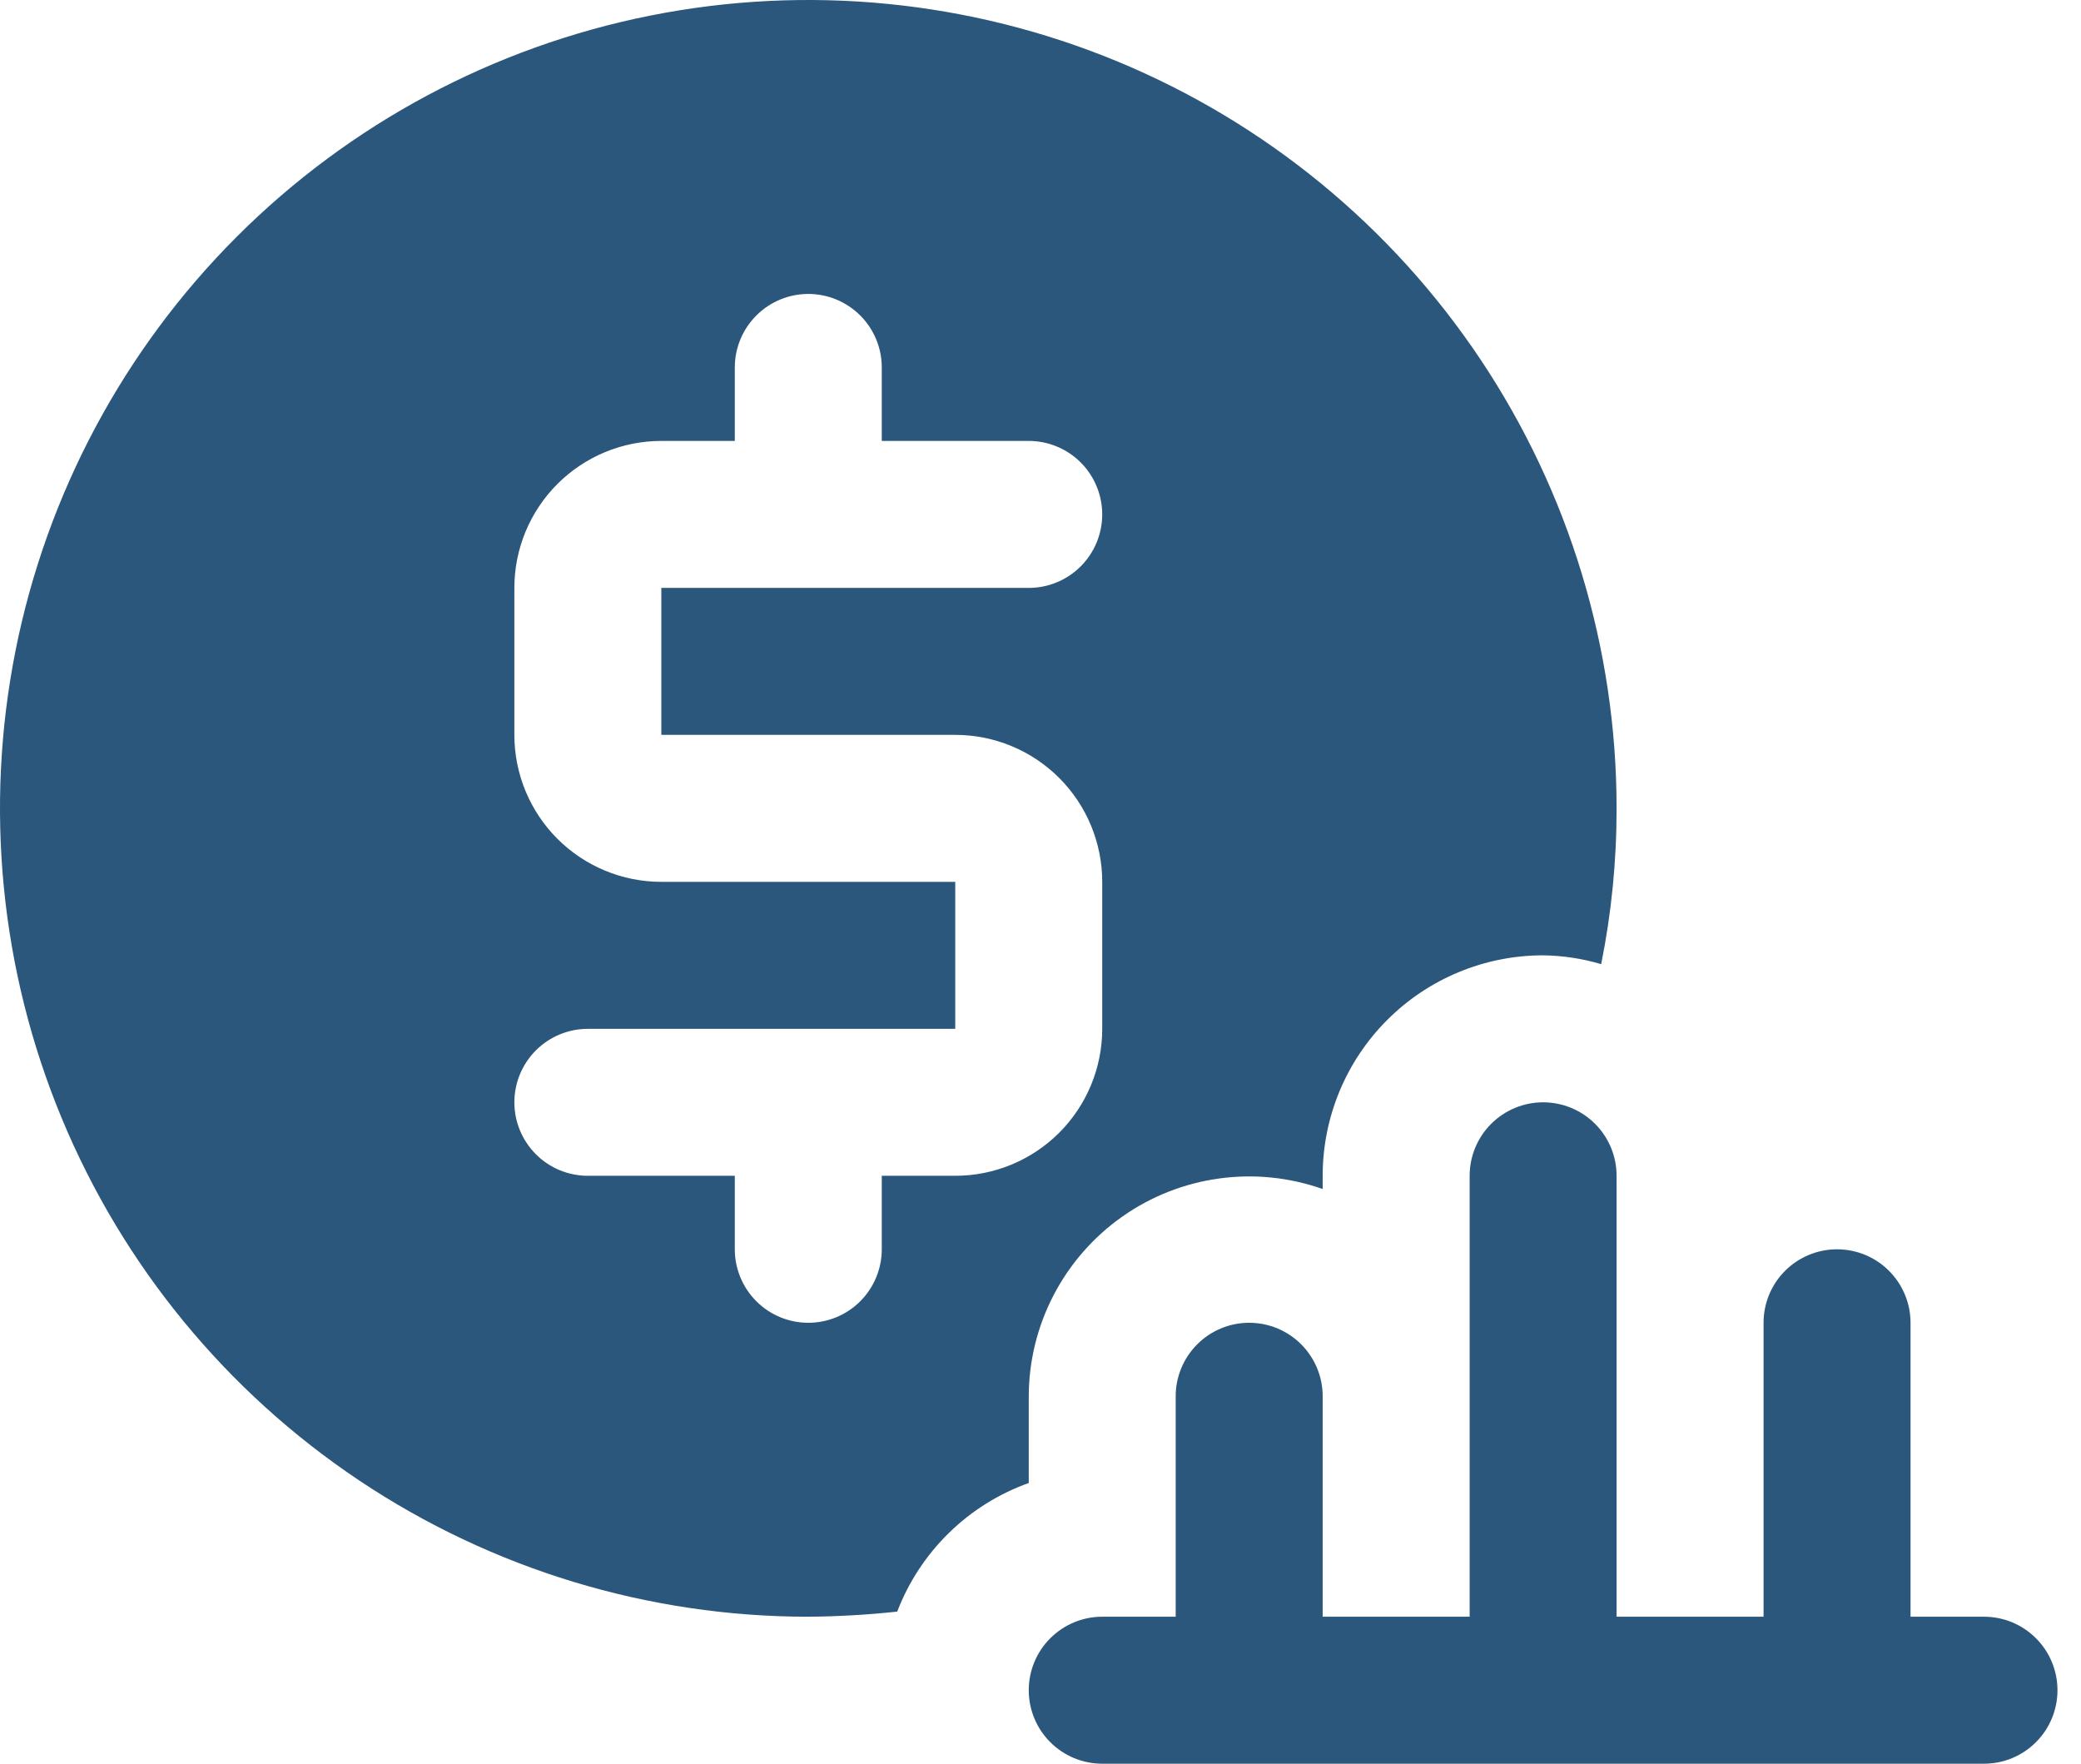 <svg width="59" height="50" viewBox="0 0 59 50" fill="none" xmlns="http://www.w3.org/2000/svg">
<path d="M56.25 45.833H54.167V37.5C54.167 36.947 53.947 36.418 53.556 36.027C53.166 35.636 52.636 35.417 52.083 35.417C51.531 35.417 51.001 35.636 50.61 36.027C50.219 36.418 50 36.947 50 37.5V45.833H45.833V33.333C45.833 32.781 45.614 32.251 45.223 31.86C44.833 31.47 44.303 31.25 43.75 31.25C43.197 31.25 42.668 31.47 42.277 31.86C41.886 32.251 41.667 32.781 41.667 33.333V45.833H37.5V39.583C37.5 39.031 37.281 38.501 36.89 38.11C36.499 37.719 35.969 37.5 35.417 37.5C34.864 37.5 34.334 37.719 33.944 38.11C33.553 38.501 33.333 39.031 33.333 39.583V45.833H31.25C30.698 45.833 30.168 46.053 29.777 46.444C29.386 46.834 29.167 47.364 29.167 47.917C29.167 48.469 29.386 48.999 29.777 49.39C30.168 49.781 30.698 50 31.25 50H56.25C56.803 50 57.333 49.781 57.723 49.39C58.114 48.999 58.333 48.469 58.333 47.917C58.333 47.364 58.114 46.834 57.723 46.444C57.333 46.053 56.803 45.833 56.25 45.833Z" fill="#2A577B"/>
<path d="M29.167 39.583C29.169 38.585 29.411 37.602 29.872 36.716C30.333 35.83 30.999 35.068 31.815 34.493C32.631 33.917 33.573 33.546 34.562 33.41C35.551 33.273 36.559 33.376 37.5 33.708V33.333C37.5 31.676 38.158 30.086 39.331 28.914C40.503 27.742 42.092 27.083 43.75 27.083C44.307 27.09 44.861 27.174 45.396 27.333C45.689 25.879 45.835 24.4 45.833 22.917C45.833 18.384 44.489 13.954 41.971 10.185C39.453 6.416 35.874 3.479 31.686 1.744C27.499 0.01 22.891 -0.444 18.446 0.44C14.001 1.325 9.917 3.507 6.712 6.712C3.507 9.917 1.325 14.001 0.44 18.446C-0.444 22.891 0.01 27.499 1.744 31.686C3.479 35.874 6.416 39.453 10.185 41.971C13.954 44.489 18.384 45.833 22.917 45.833C23.759 45.827 24.6 45.778 25.438 45.688C25.76 44.847 26.26 44.086 26.904 43.457C27.547 42.828 28.319 42.345 29.167 42.042V39.583ZM25 33.333V35.417C25 35.969 24.78 36.499 24.39 36.89C23.999 37.281 23.469 37.5 22.917 37.5C22.364 37.5 21.834 37.281 21.444 36.89C21.053 36.499 20.833 35.969 20.833 35.417V33.333H16.667C16.114 33.333 15.584 33.114 15.194 32.723C14.803 32.332 14.583 31.802 14.583 31.25C14.583 30.698 14.803 30.168 15.194 29.777C15.584 29.386 16.114 29.167 16.667 29.167H27.083V25H18.75C17.645 25 16.585 24.561 15.804 23.78C15.022 22.998 14.583 21.938 14.583 20.833V16.667C14.583 15.562 15.022 14.502 15.804 13.72C16.585 12.939 17.645 12.5 18.75 12.5H20.833V10.417C20.833 9.864 21.053 9.334 21.444 8.944C21.834 8.553 22.364 8.333 22.917 8.333C23.469 8.333 23.999 8.553 24.39 8.944C24.78 9.334 25 9.864 25 10.417V12.5H29.167C29.719 12.5 30.249 12.72 30.64 13.11C31.03 13.501 31.25 14.031 31.25 14.583C31.25 15.136 31.03 15.666 30.64 16.056C30.249 16.447 29.719 16.667 29.167 16.667H18.75V20.833H27.083C28.188 20.833 29.248 21.272 30.03 22.054C30.811 22.835 31.25 23.895 31.25 25V29.167C31.25 30.272 30.811 31.331 30.03 32.113C29.248 32.894 28.188 33.333 27.083 33.333H25Z" fill="#2A577B"/>
</svg>

